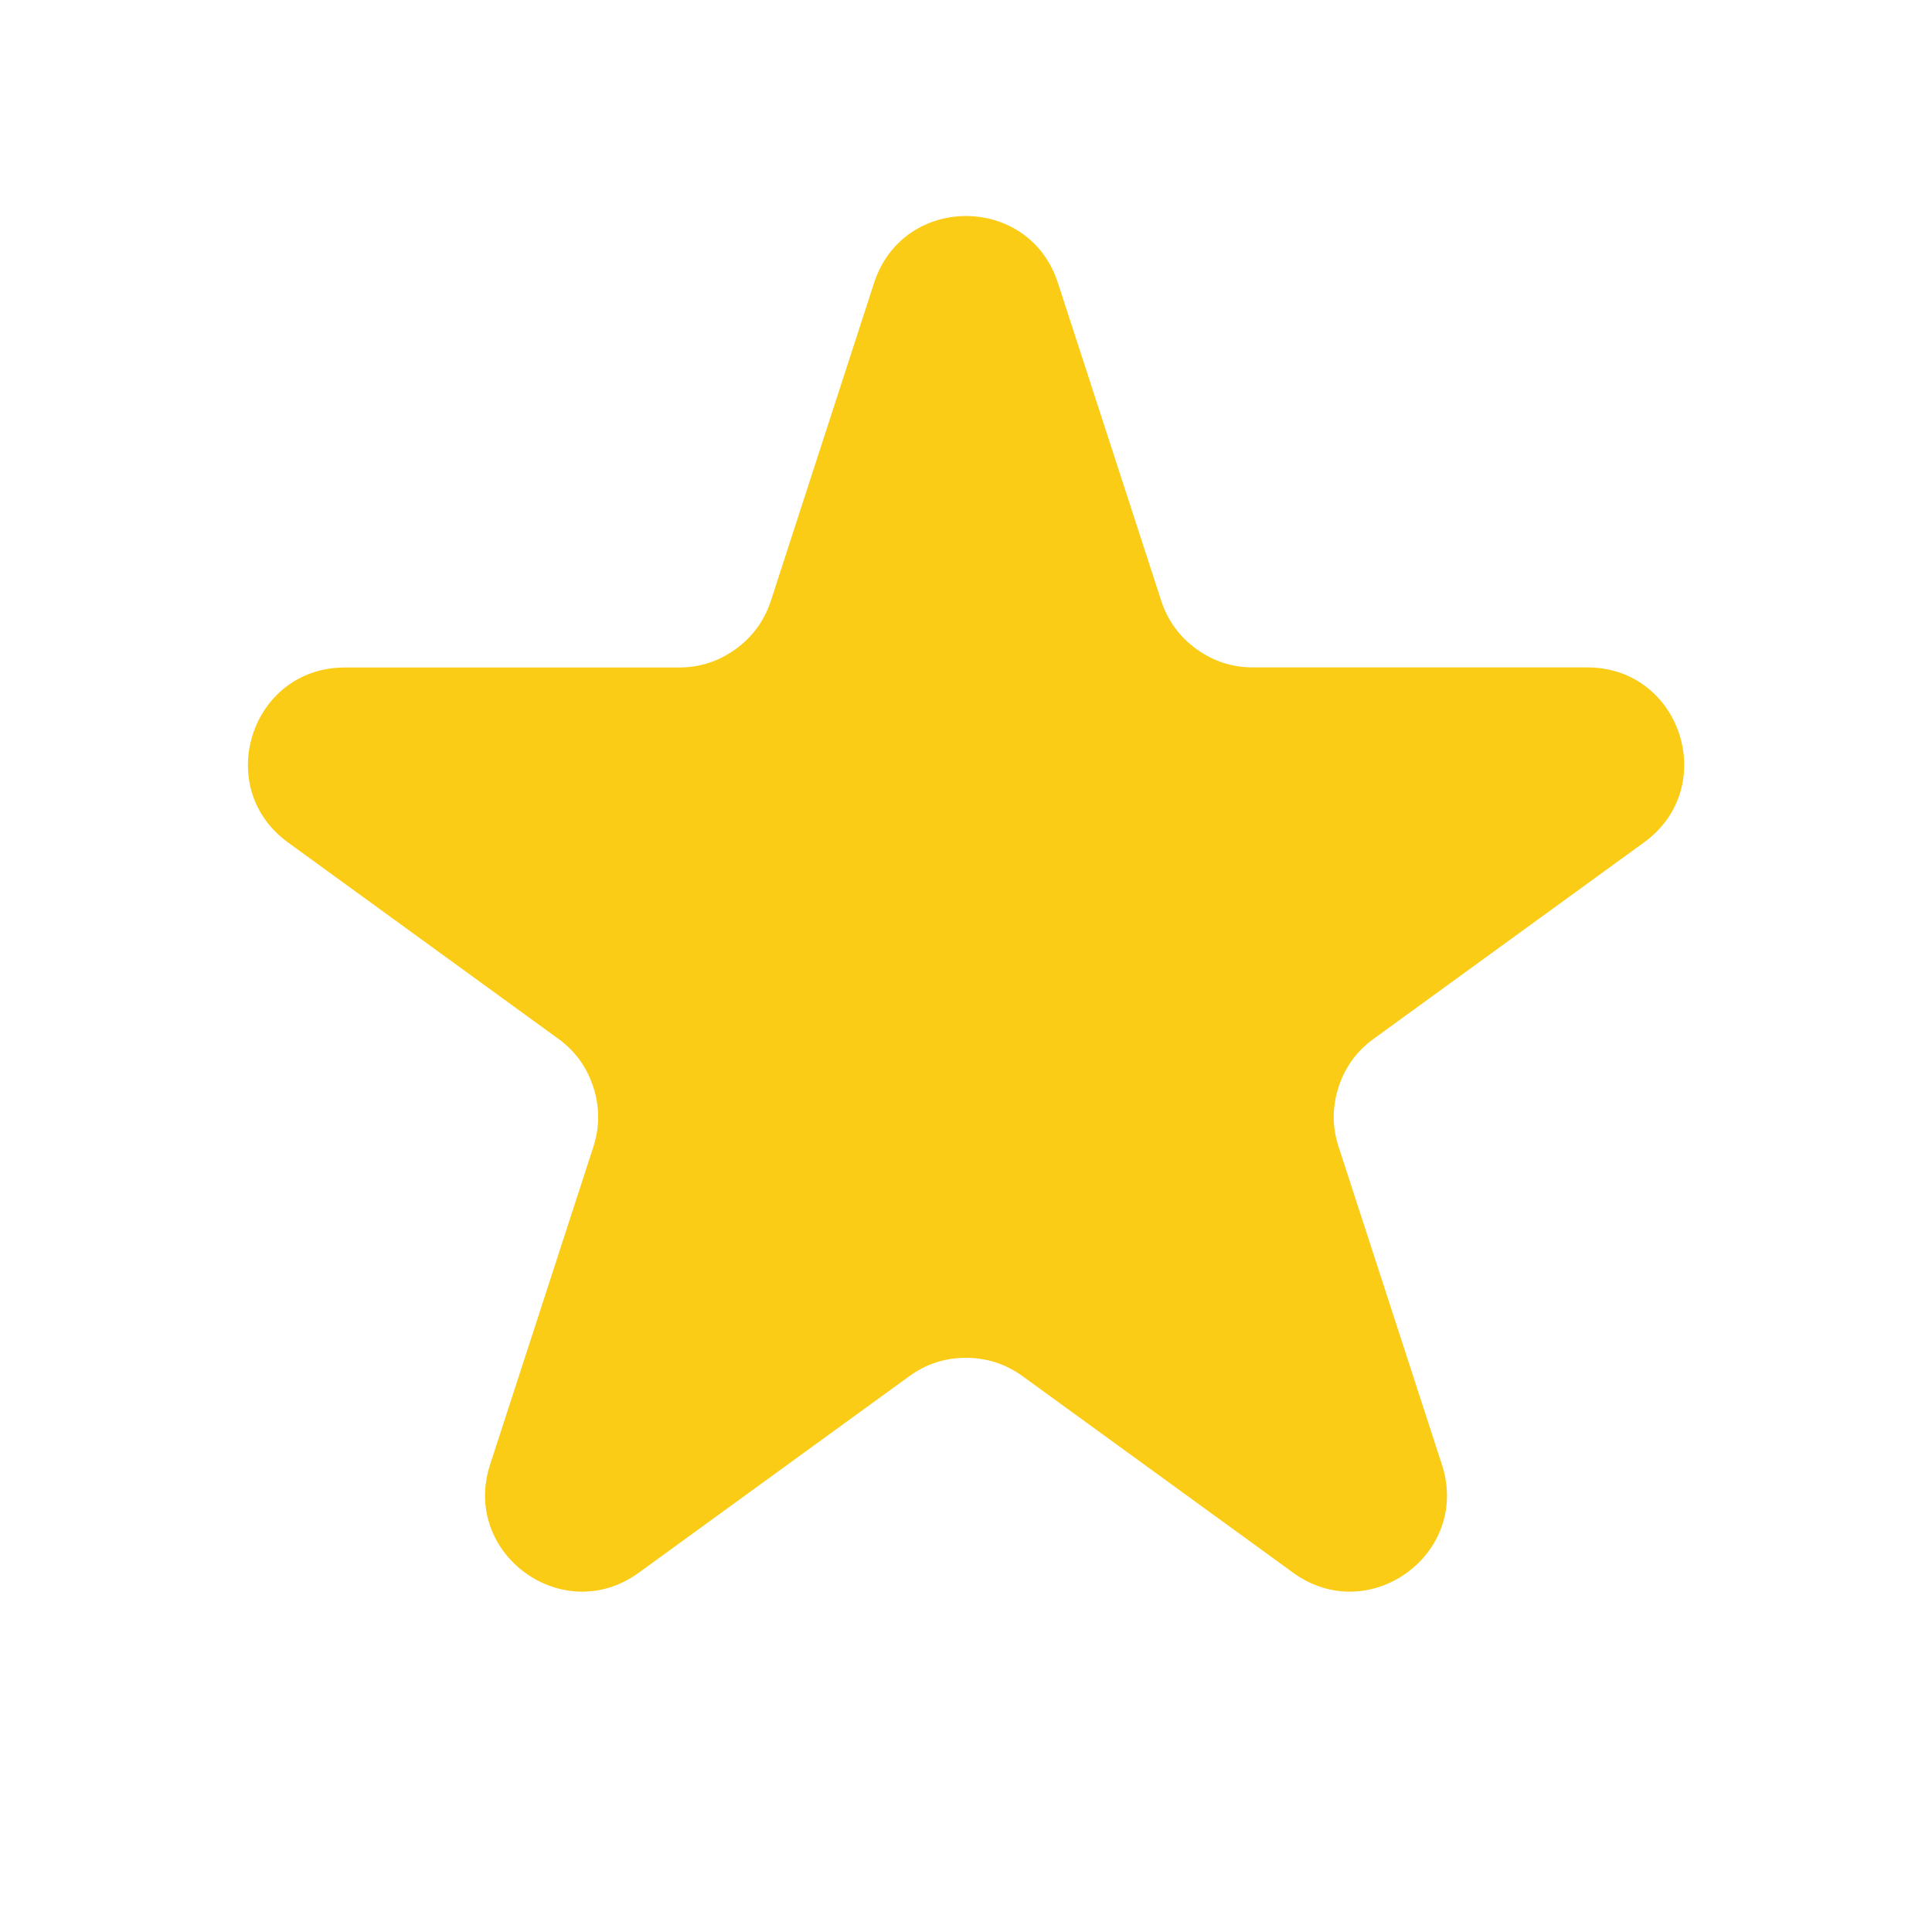 <svg xmlns="http://www.w3.org/2000/svg" xmlns:xlink="http://www.w3.org/1999/xlink" width="20" height="20" viewBox="0 0 20 20">
	<defs>
		<clipPath id="clipPath5677884006">
			<path d="M0 0L20 0L20 20L0 20L0 0Z" fill-rule="nonzero" transform="matrix(1 0 0 1 0 0)"/>
		</clipPath>
	</defs>
	<g clip-path="url(#clipPath5677884006)">
		<path d="M6.483 0.691C6.783 -0.23 8.086 -0.23 8.385 0.691L9.455 3.983C9.522 4.188 9.643 4.355 9.818 4.482C9.993 4.609 10.188 4.673 10.405 4.673L13.867 4.673C14.836 4.673 15.238 5.913 14.455 6.483L11.655 8.517C11.479 8.644 11.358 8.811 11.291 9.017C11.224 9.223 11.224 9.429 11.291 9.635L12.361 12.927C12.661 13.848 11.606 14.615 10.821 14.045L8.021 12.011C7.845 11.884 7.65 11.82 7.433 11.82C7.217 11.82 7.021 11.884 6.846 12.011L4.046 14.045C3.262 14.615 2.208 13.848 2.507 12.927L3.577 9.635C3.643 9.429 3.643 9.223 3.576 9.017C3.509 8.811 3.388 8.644 3.213 8.517L0.414 6.484C-0.369 5.914 0.034 4.674 1.002 4.674L4.463 4.674C4.679 4.674 4.875 4.61 5.05 4.483C5.225 4.356 5.346 4.19 5.414 3.984L6.483 0.691Z" fill-rule="nonzero" transform="matrix(1 0 0 1 2.566 2.236)" fill="rgb(250, 204, 21)"/>
	</g>
</svg>
